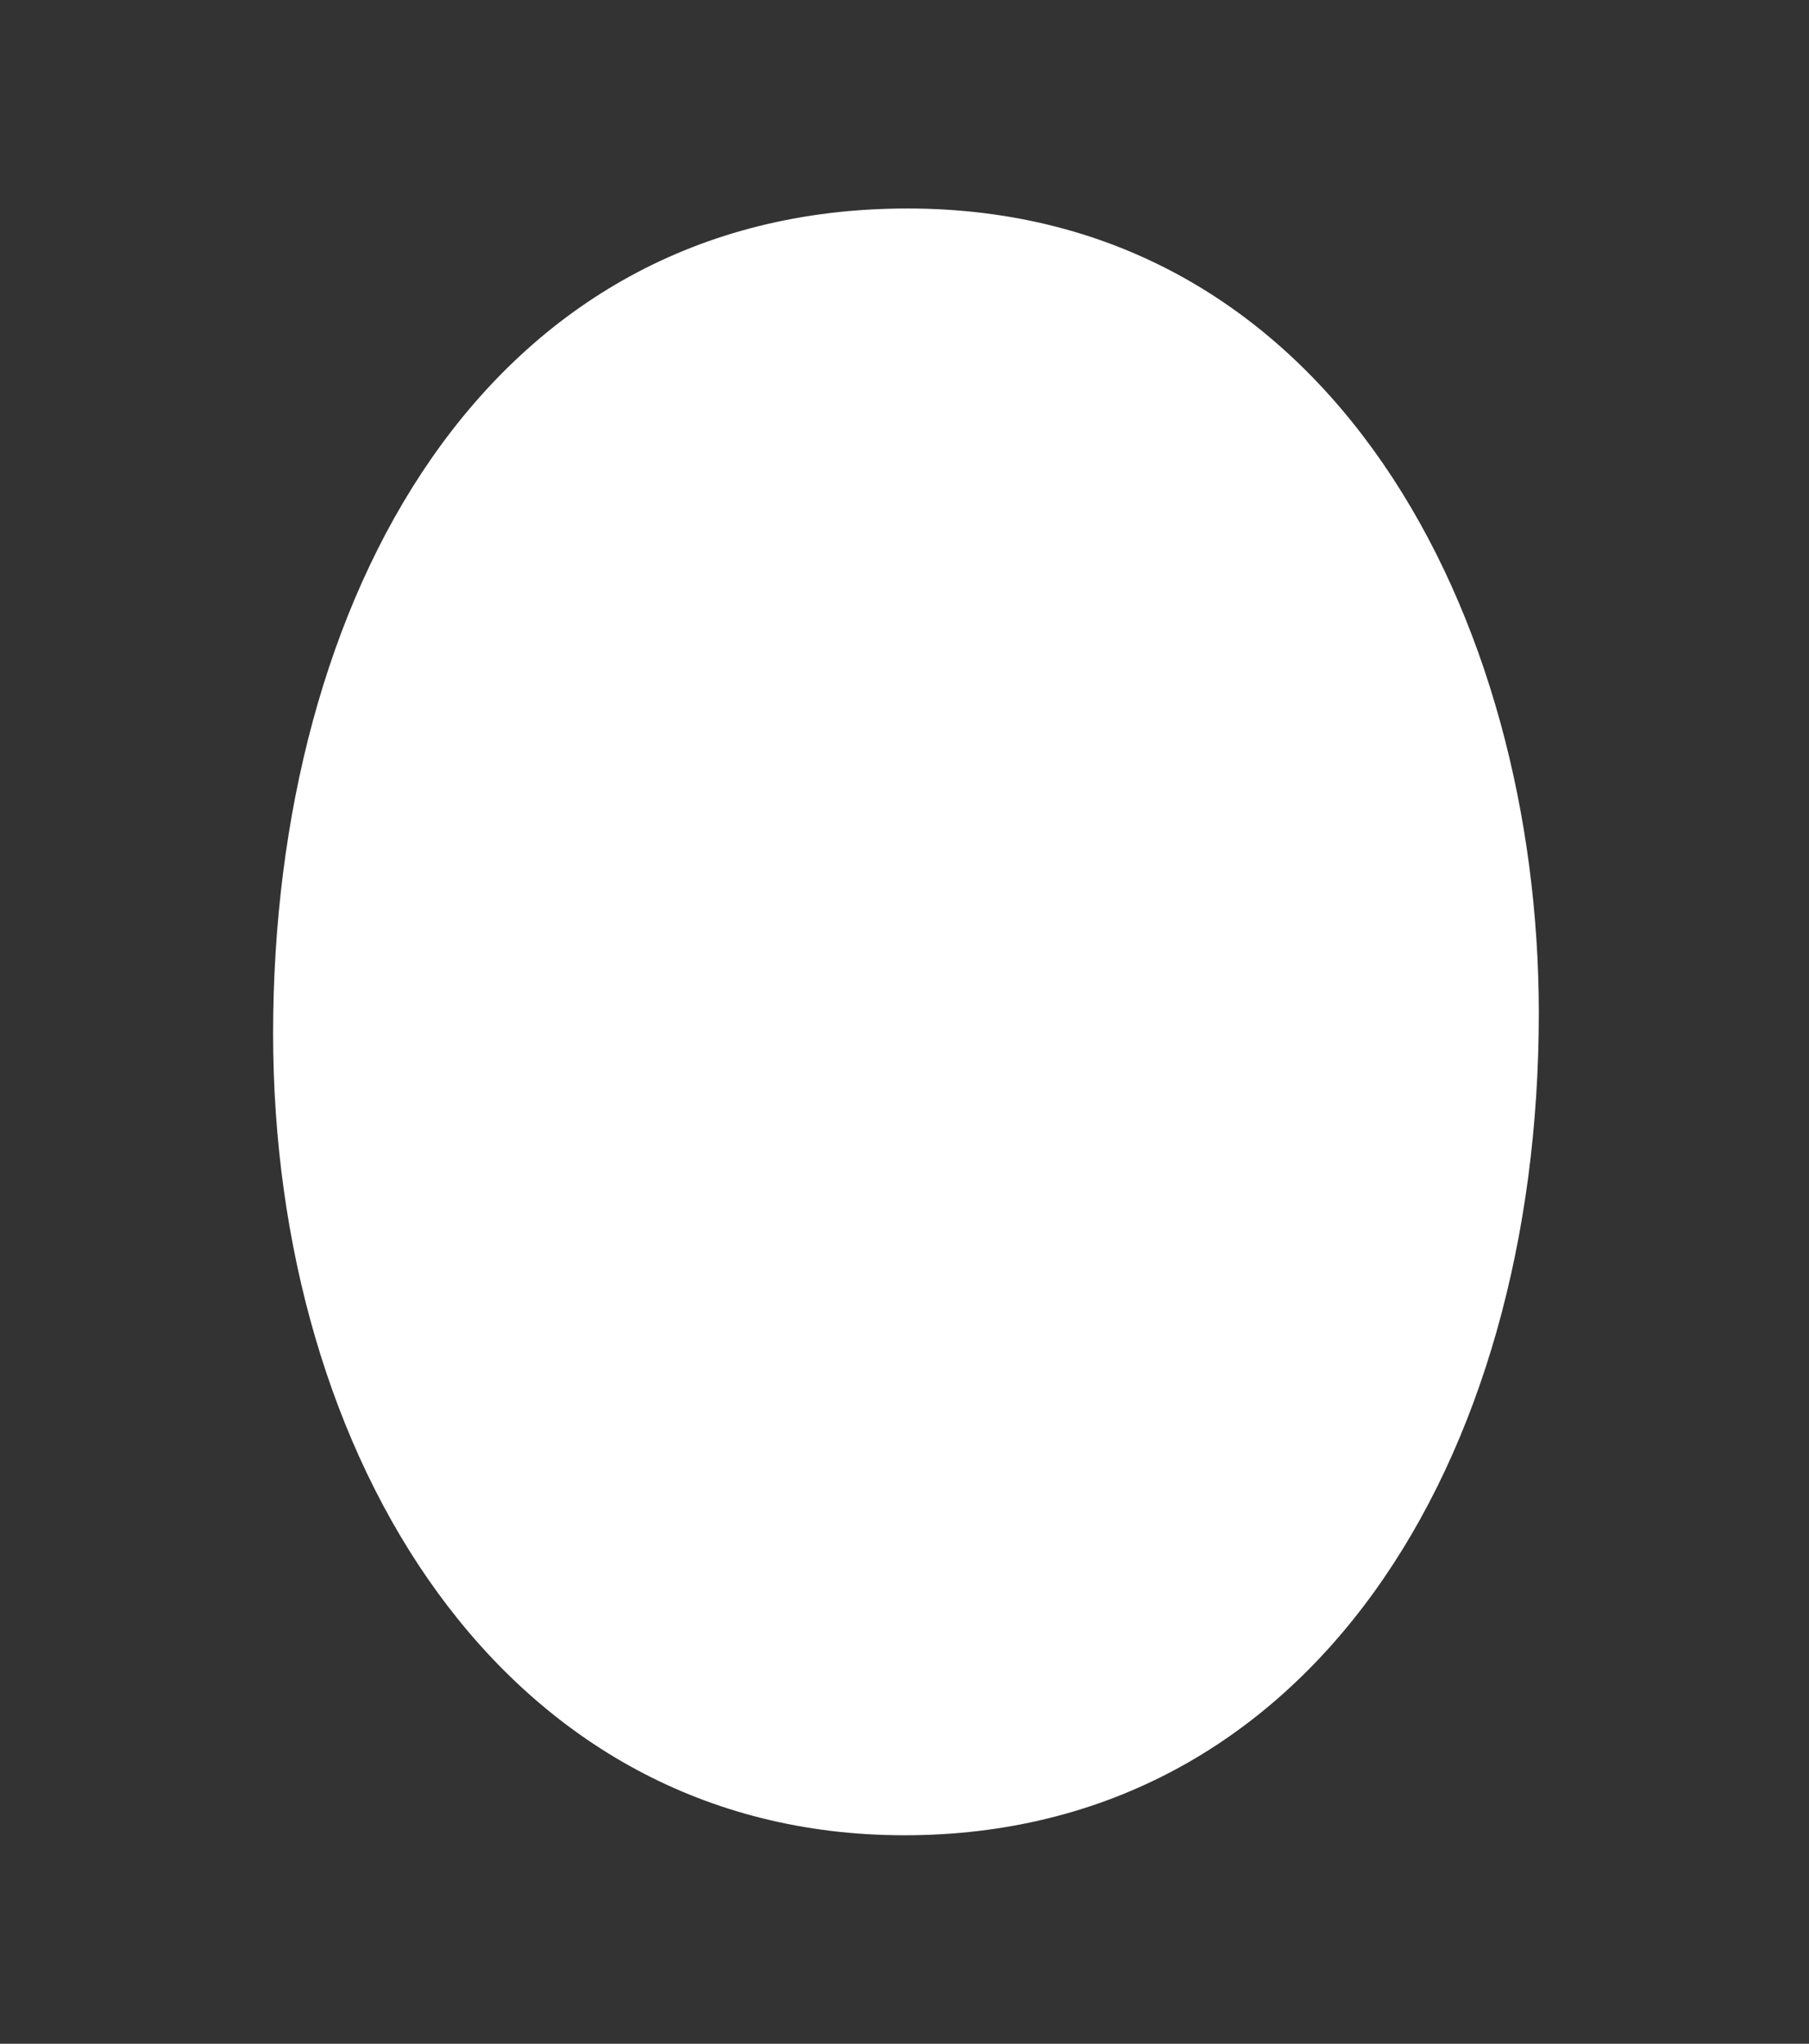 <?xml version="1.0" encoding="utf-8"?>
<!-- Generator: Adobe Illustrator 16.0.0, SVG Export Plug-In . SVG Version: 6.00 Build 0)  -->
<!DOCTYPE svg PUBLIC "-//W3C//DTD SVG 1.1//EN" "http://www.w3.org/Graphics/SVG/1.1/DTD/svg11.dtd">
<svg version="1.1" id="msk-nuit" xmlns="http://www.w3.org/2000/svg" xmlns:xlink="http://www.w3.org/1999/xlink" x="0px" y="0px"
	 width="572.416px" height="646.753px" viewBox="0 0 572.416 646.753" enable-background="new 0 0 572.416 646.753"
	 xml:space="preserve">
<rect x="0" y="0" width="572.416" height="646.753" fill="#333333" stroke="none"/>
<path fill="#FFFFFF" d="M287.136,65.976c-133.81,0-200.716,123.589-200.716,261.117c0,133.812,72.48,253.684,199.788,253.684
	c128.234,0,200.716-118.014,200.716-260.188C486.924,196.07,421.877,65.976,287.136,65.976z"/>
</svg>
